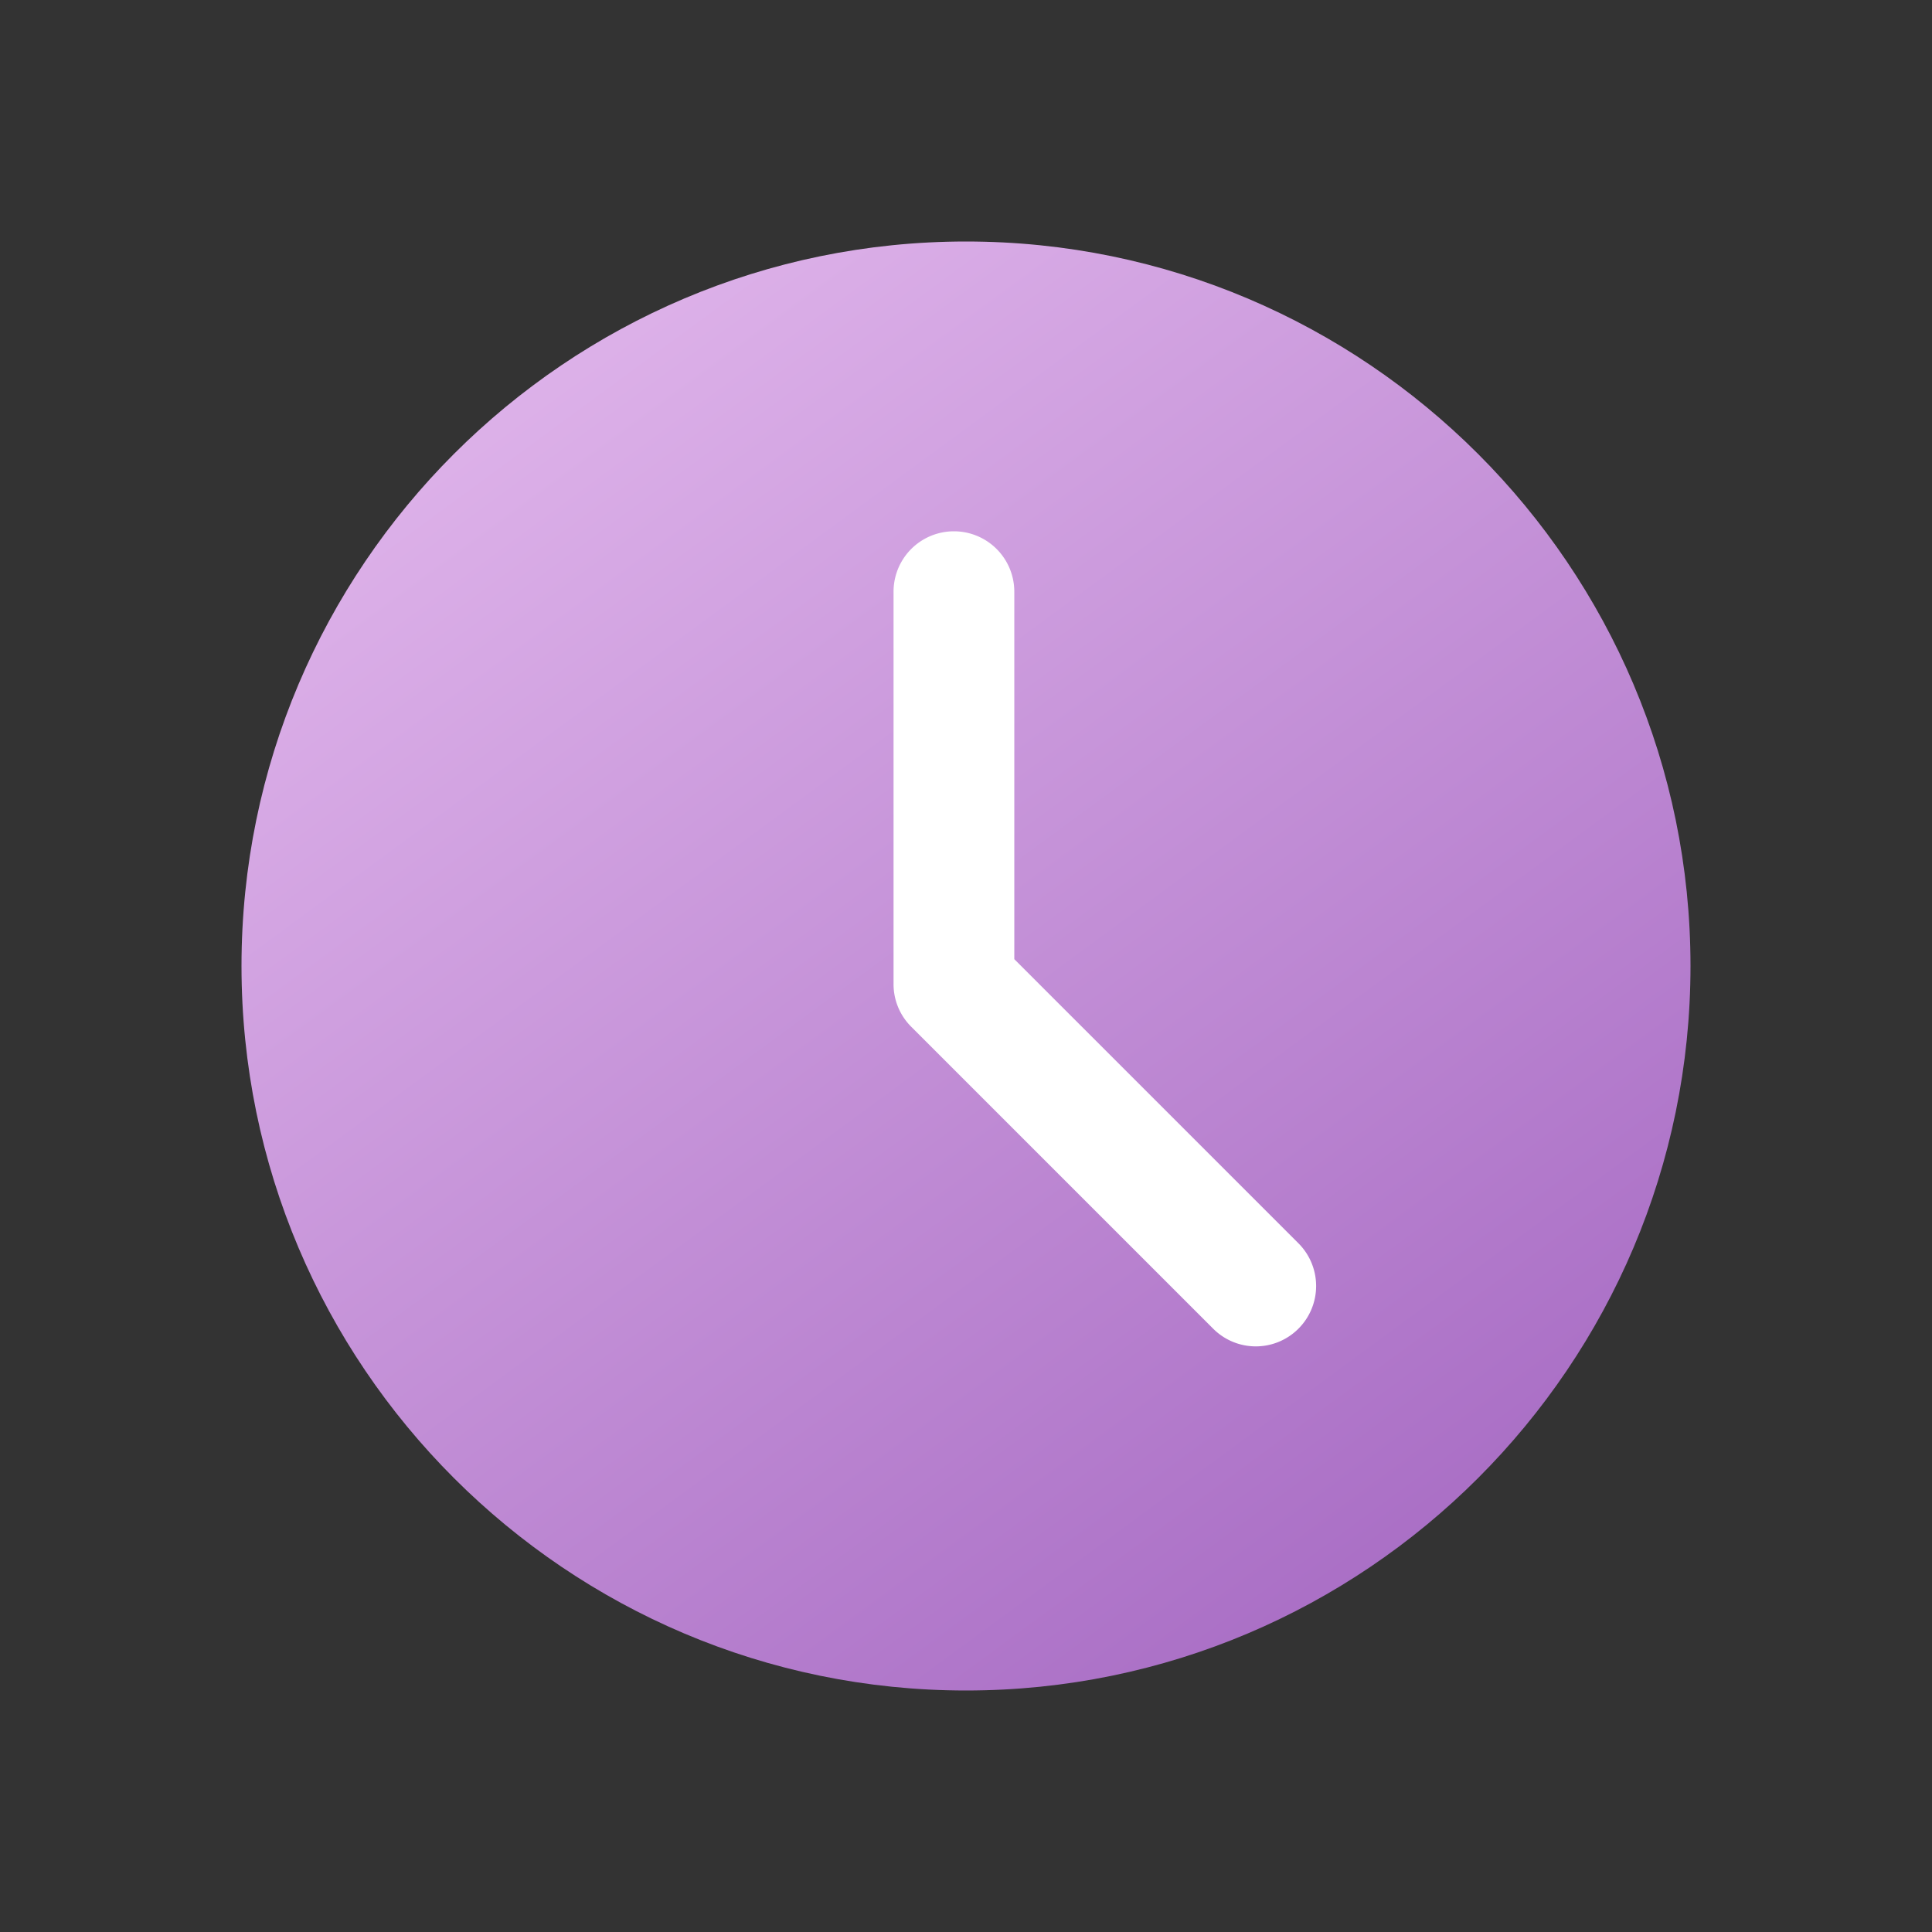 <?xml version="1.0" encoding="utf-8"?>
<svg xmlns="http://www.w3.org/2000/svg" width="24" height="24" viewBox="0 0 24 24" fill="none">
  <rect x="0" y="0" width="24" height="24" fill="#333333" stroke="none"/>
  <path d="M12 3c-4.963 0-9 4.037-9 9s4.037 9 9 9 9-4.037 9-9-4.037-9-9-9z" fill="url(#paint0_linear)"/>
  <path d="M16.13 16.505a.748.748 0 01-1.06 0l-3.75-3.75a.746.746 0 01-.22-.53V7.35a.75.75 0 111.5 0v4.565l3.53 3.53a.75.75 0 010 1.06z" fill="#fff"/>
  <defs>
    <linearGradient id="paint0_linear" x1="7" y1="3" x2="25" y2="27.5" gradientUnits="userSpaceOnUse">
      <stop stop-color="#E0B5EB"/>
      <stop offset="1" stop-color="#8B47B0"/>
    </linearGradient>
  </defs>
</svg>